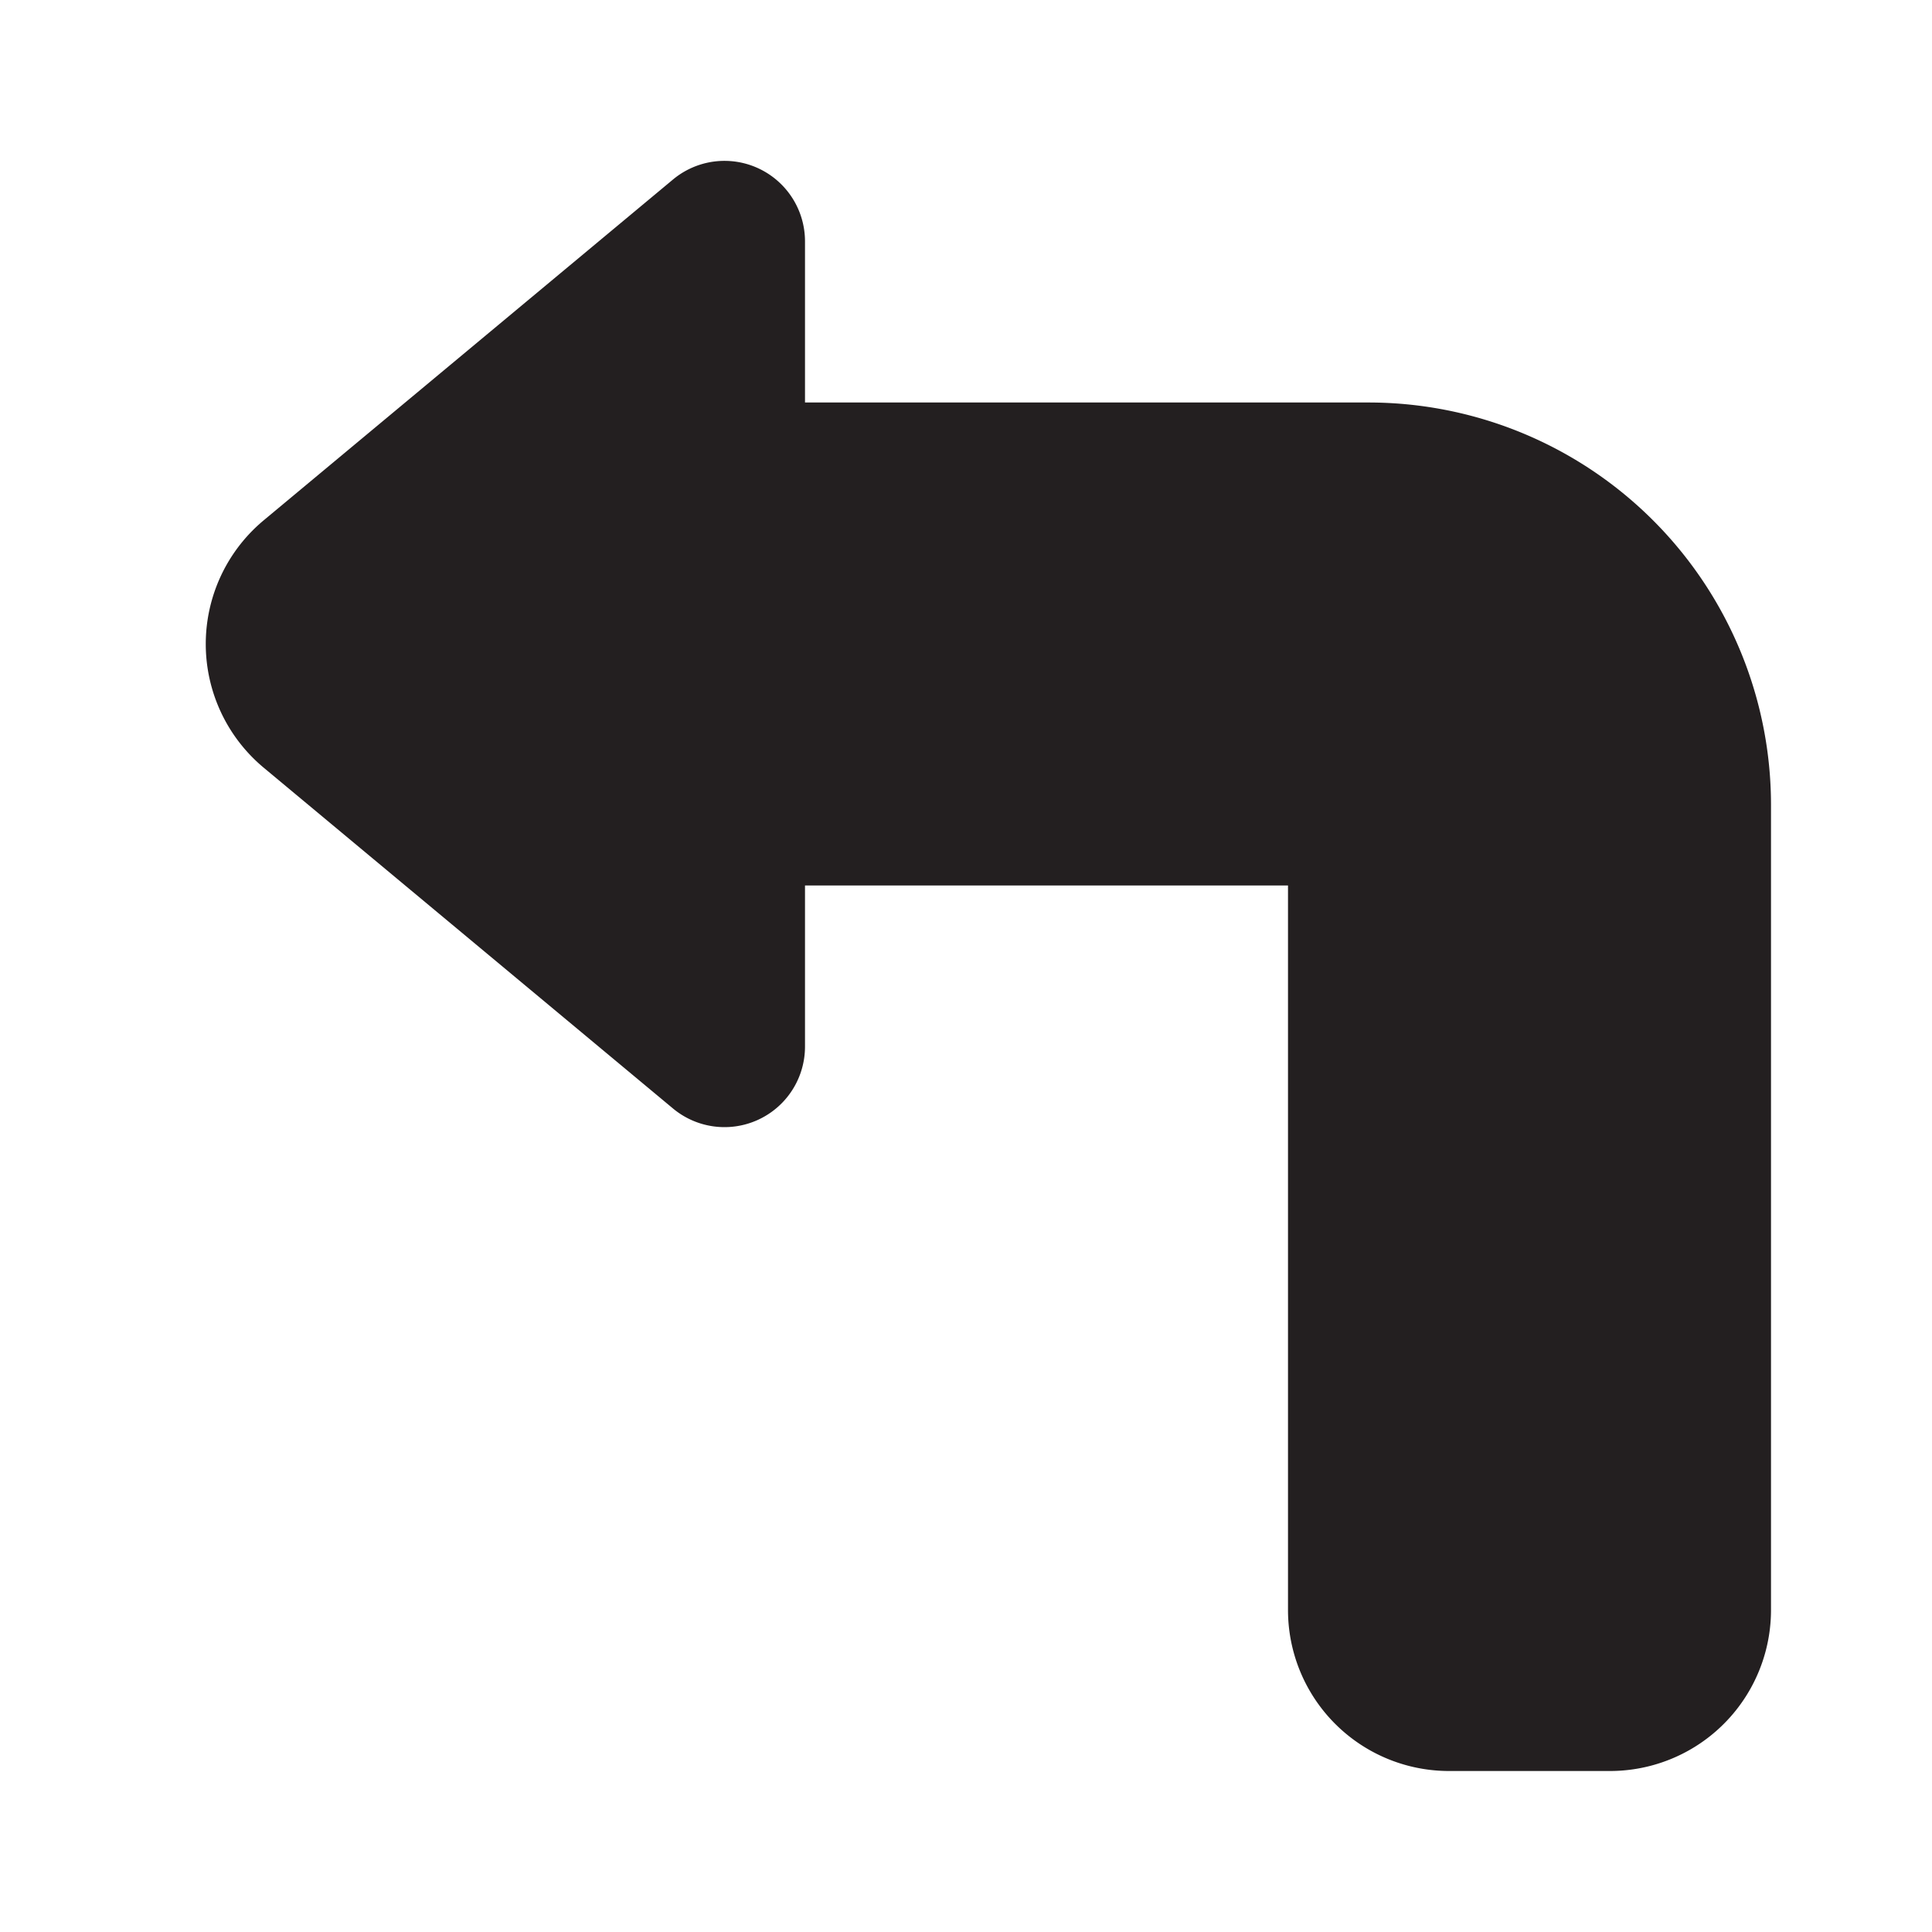 <?xml version="1.0" encoding="utf-8"?>
<svg width="800px" height="800px" viewBox="0 0 24 24" xmlns="http://www.w3.org/2000/svg" id="turn-left-sign" class="icon glyph"><path d="M17,5H10V3a1,1,0,0,0-1.64-.77L3.28,6.46a2,2,0,0,0,0,3.08l5.08,4.23A1,1,0,0,0,10,13V11h6v9a2,2,0,0,0,2,2h2a2,2,0,0,0,2-2V10A5,5,0,0,0,17,5Z" style="fill:#231f20"></path></svg>